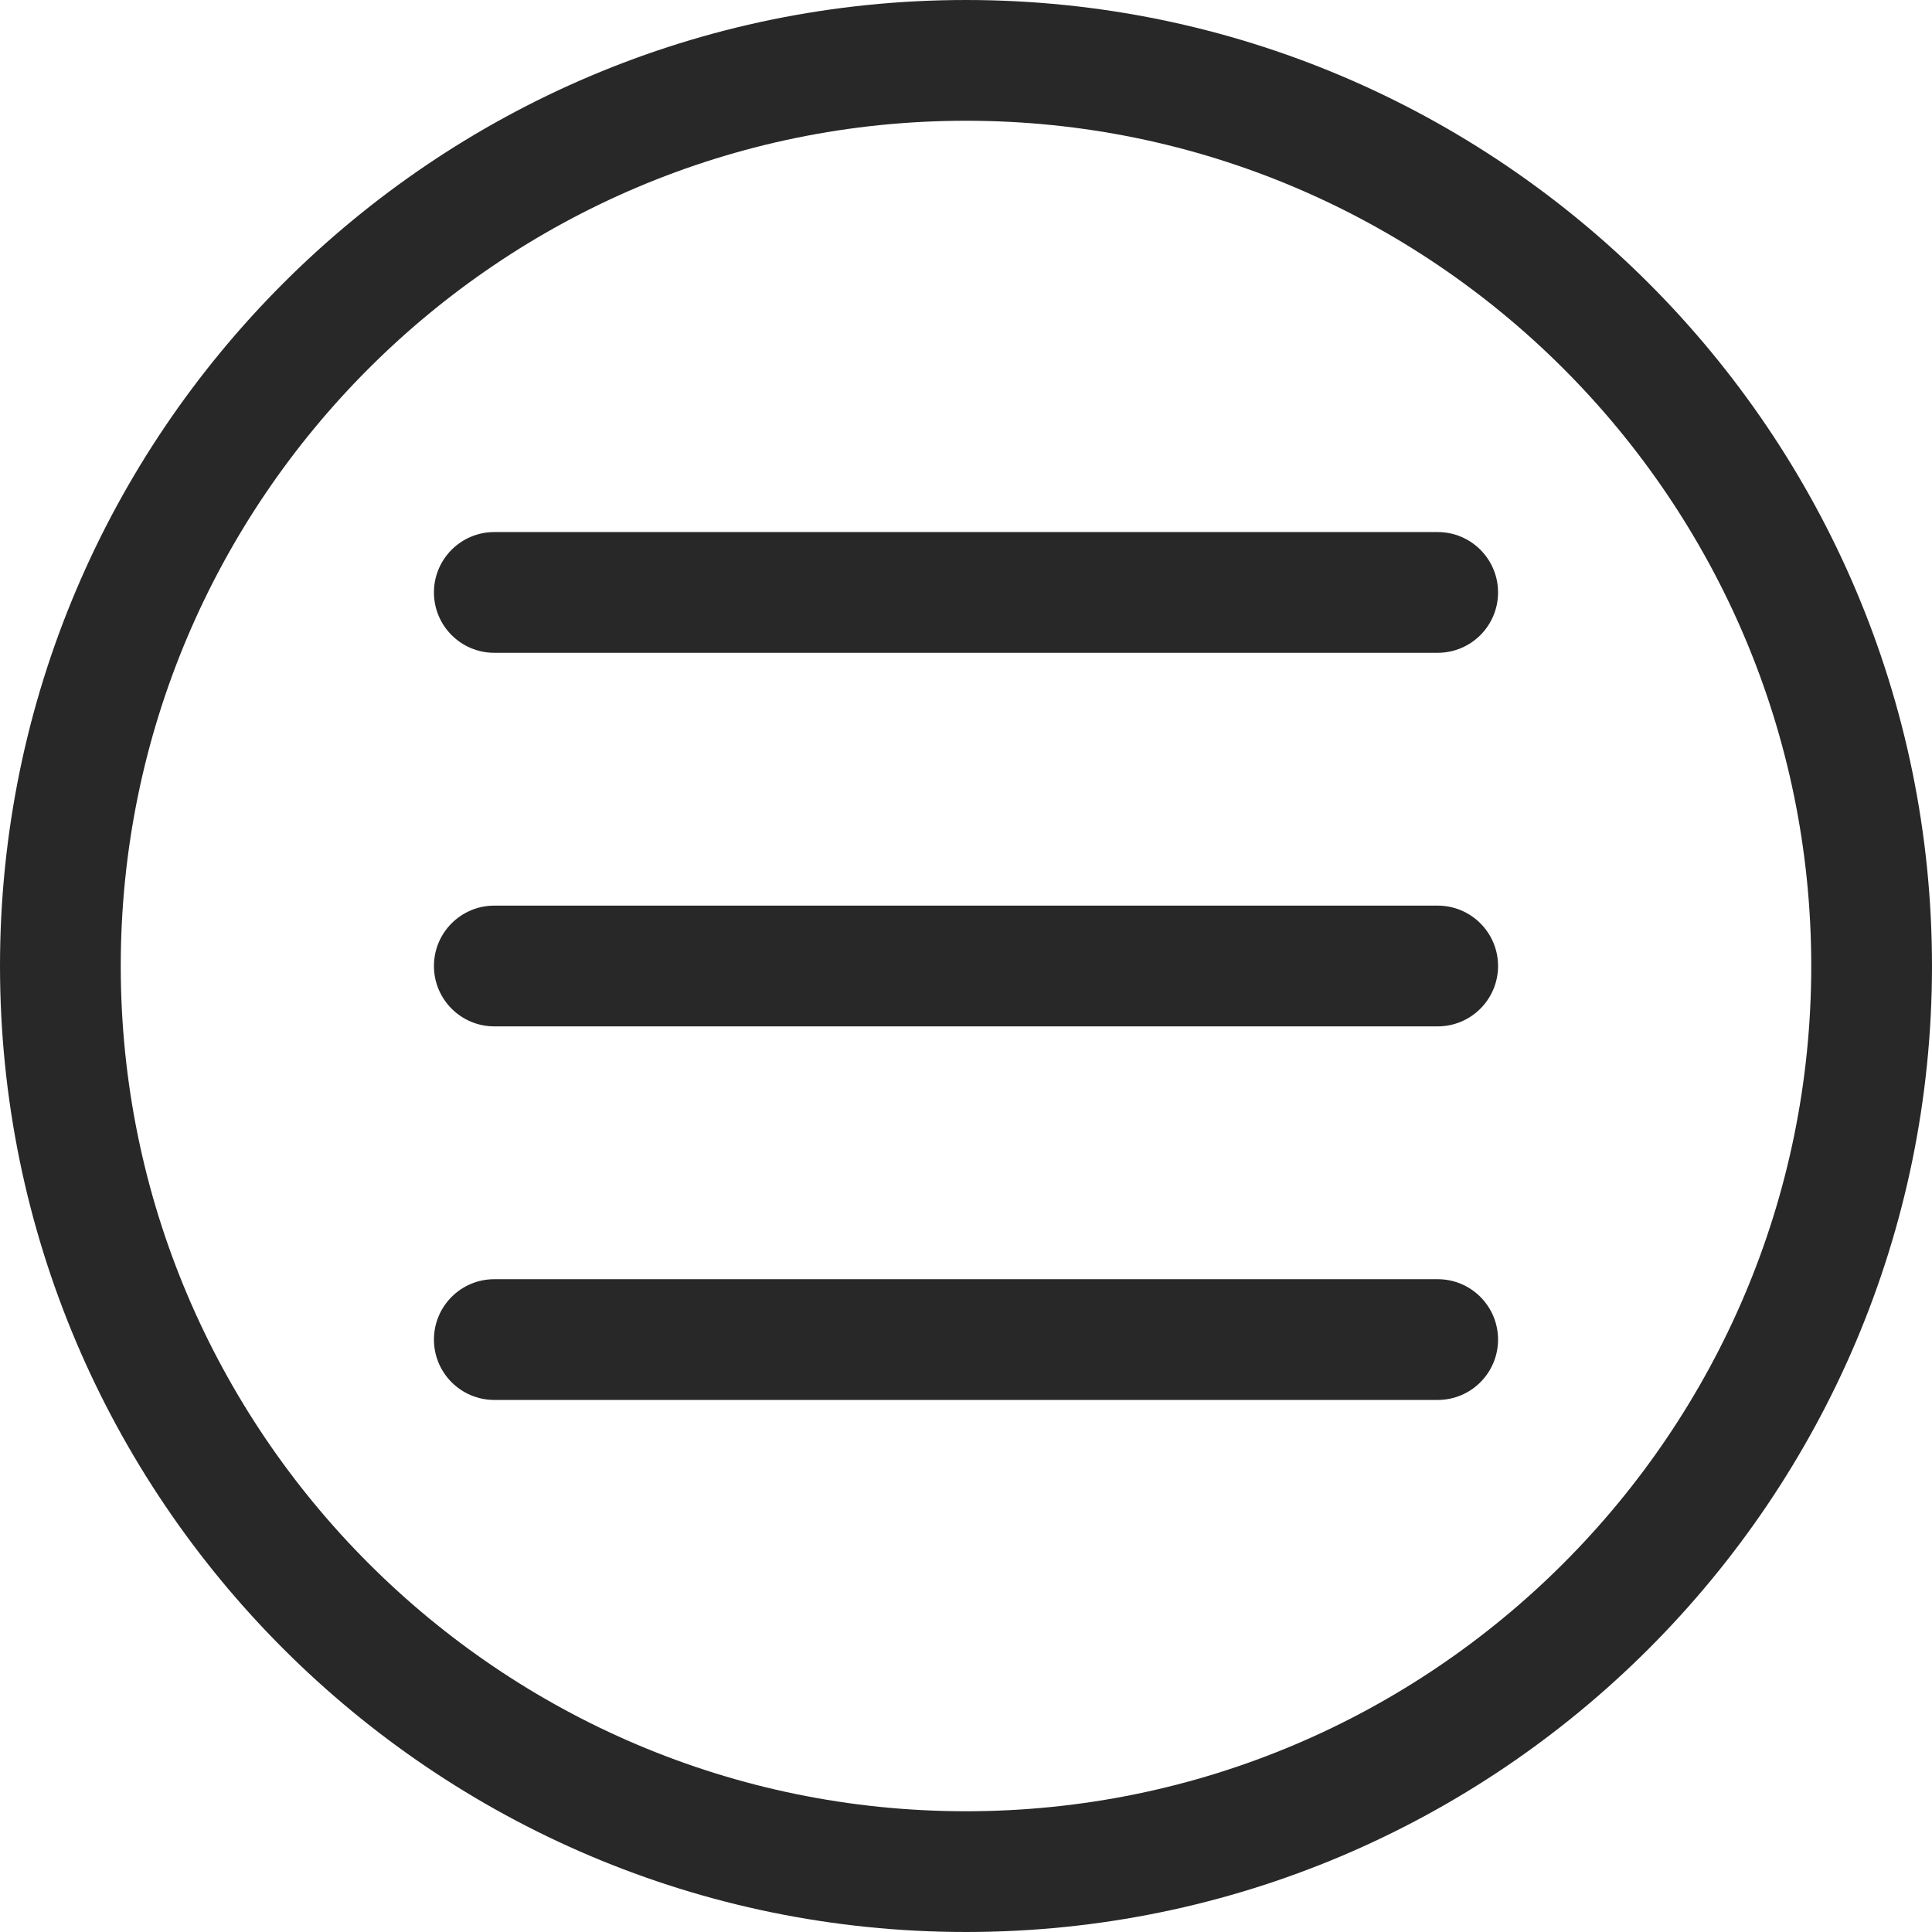<?xml version="1.0" encoding="UTF-8"?> <!-- icon666.com - MILLIONS vector ICONS FREE --> <svg xmlns="http://www.w3.org/2000/svg" id="Layer_1" viewBox="0 0 512 512"> <path d="m256 .001c-141.158 0-255.999 114.841-255.999 255.999s114.841 255.999 255.999 255.999 255.999-114.841 255.999-255.999-114.841-255.999-255.999-255.999zm0 479.998c-123.513 0-223.999-100.485-223.999-223.999s100.486-223.999 223.999-223.999 223.999 100.485 223.999 223.999-100.486 223.999-223.999 223.999zm141-223.999c0 8.837-7.164 16-16 16h-250c-8.836 0-16-7.163-16-16s7.164-16 16-16h250c8.836 0 16 7.163 16 16zm0-99c0 8.837-7.164 16-16 16h-250c-8.836 0-16-7.163-16-16s7.164-16 16-16h250c8.836 0 16 7.163 16 16zm0 198c0 8.837-7.164 16-16 16h-250c-8.836 0-16-7.163-16-16s7.164-16 16-16h250c8.836 0 16 7.163 16 16z" fill="#000000" style="fill: rgb(40, 40, 40);"></path> </svg> 